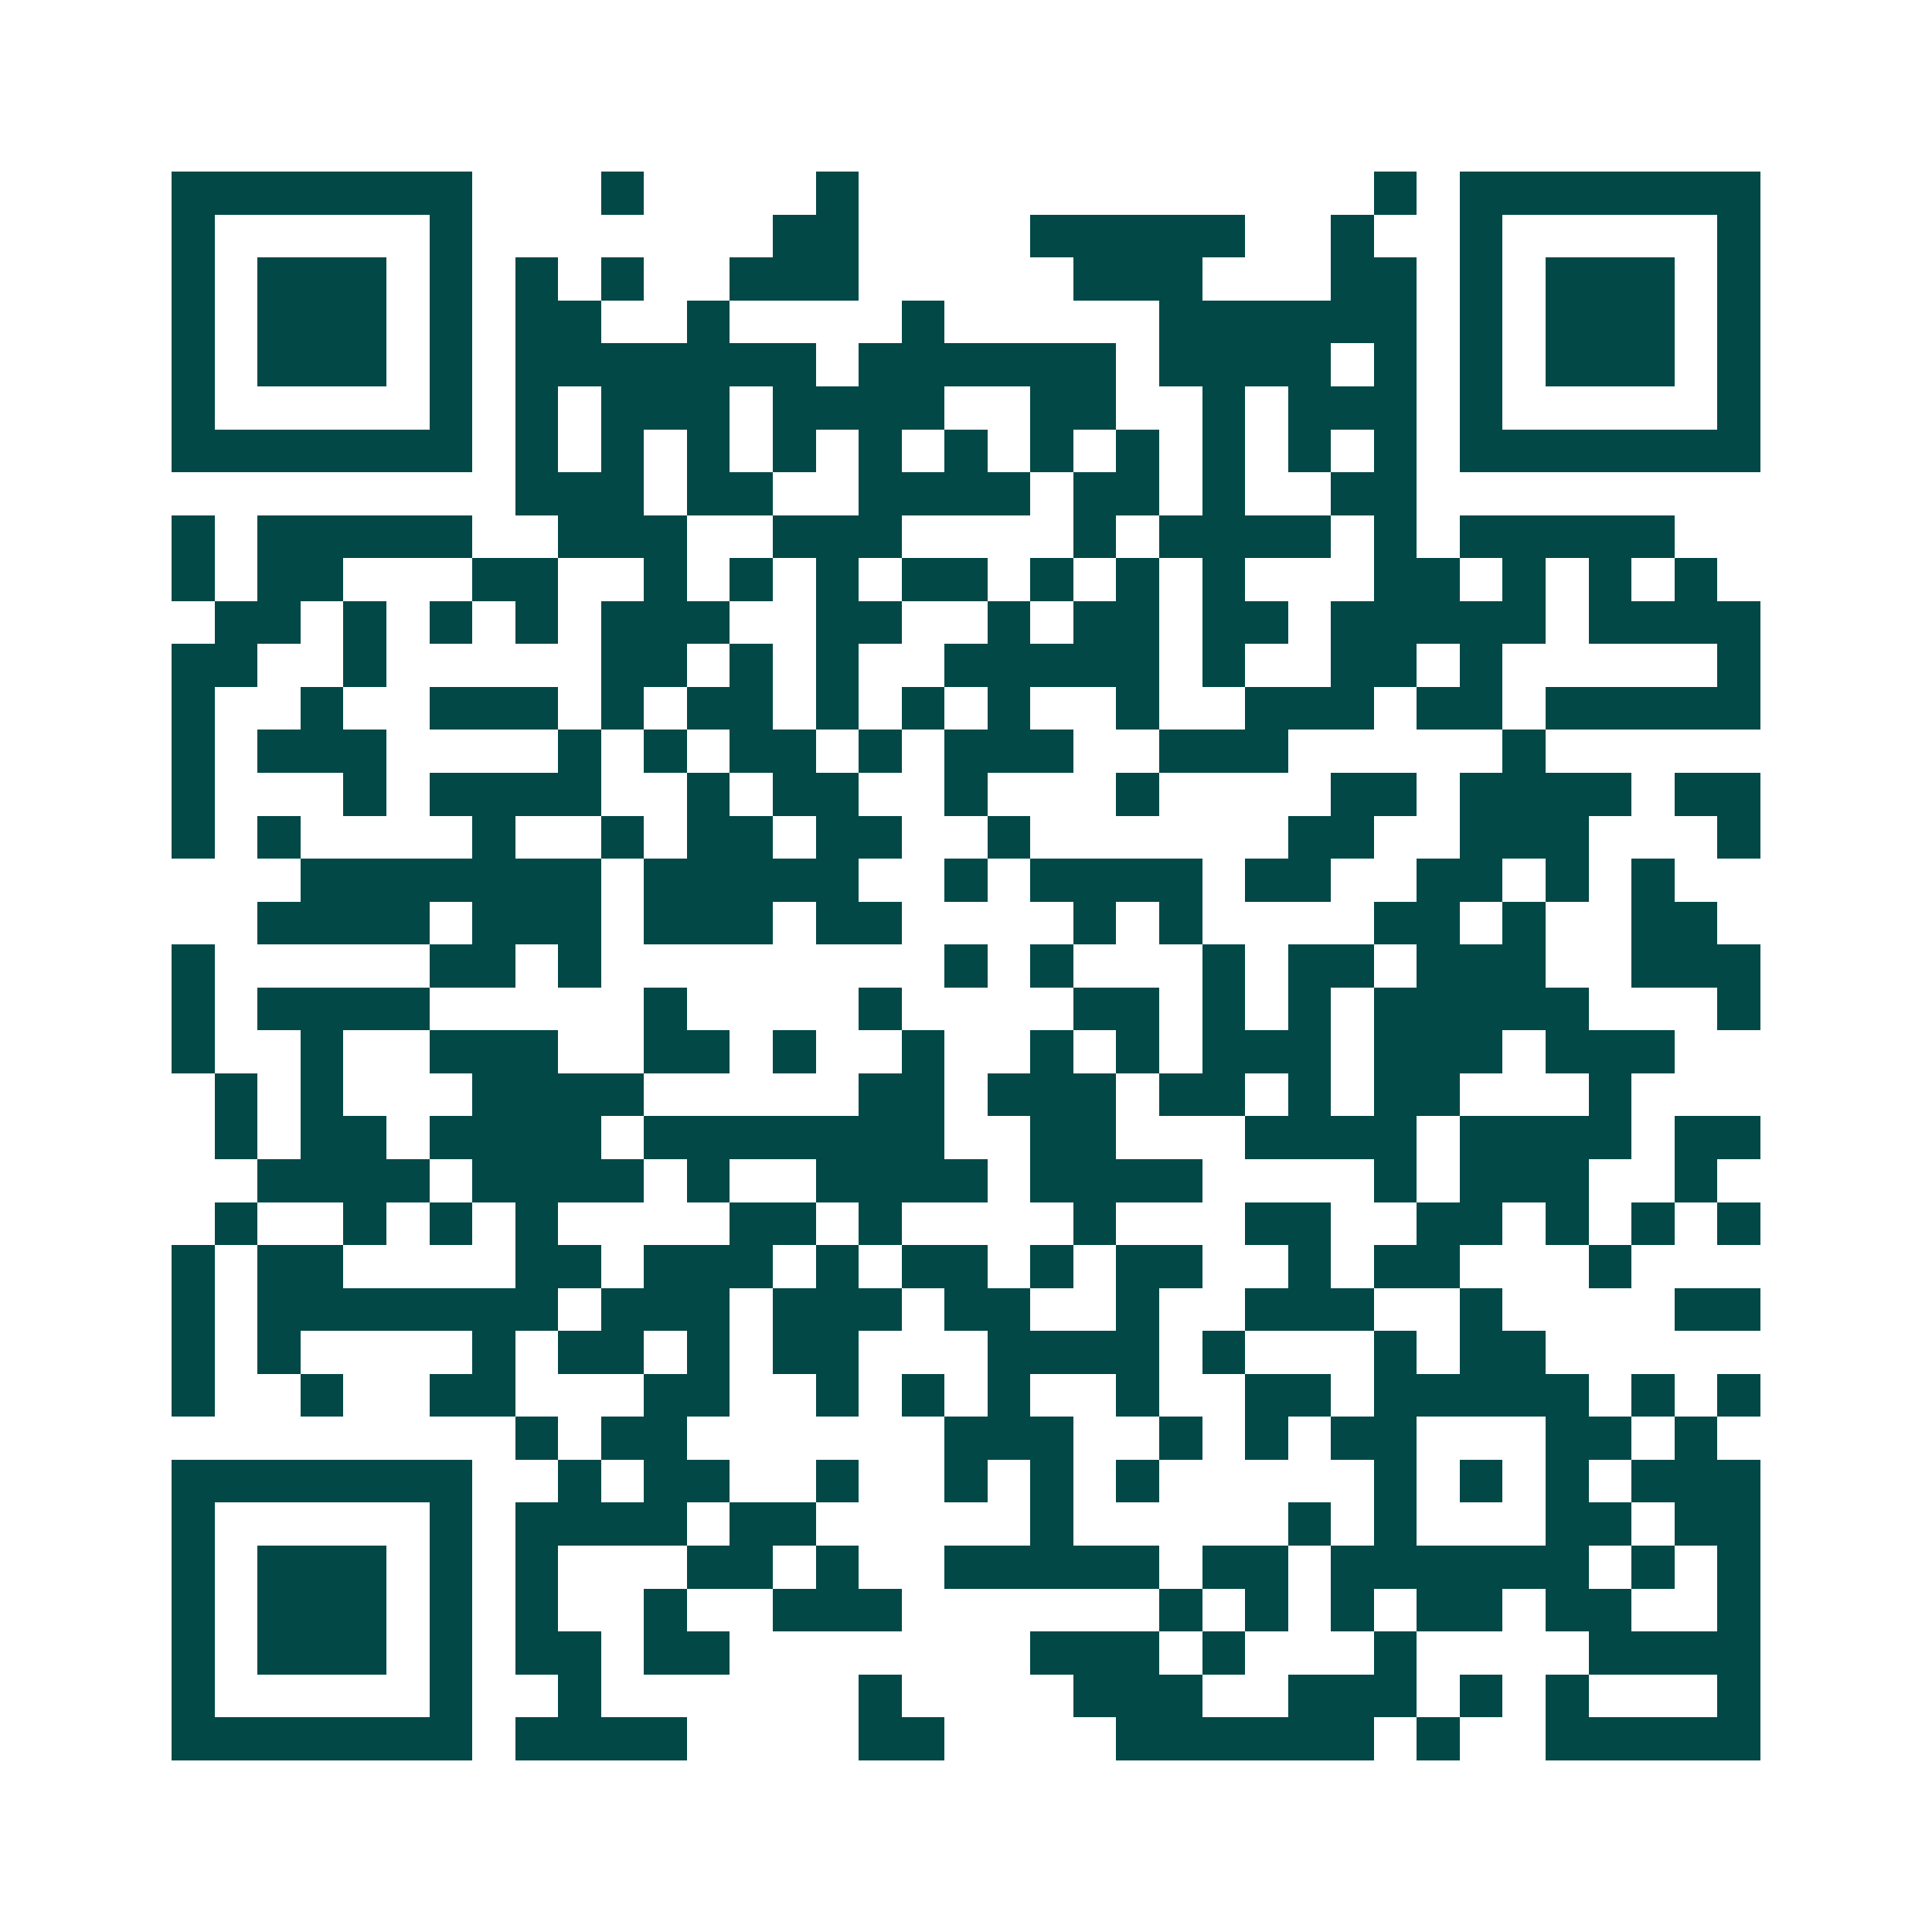 <svg xmlns="http://www.w3.org/2000/svg" width="200" height="200" viewBox="0 0 45 45" shape-rendering="crispEdges"><path fill="#ffffff" d="M0 0h45v45H0z"/><path stroke="#014847" d="M4 4.5h7m3 0h1m4 0h1m12 0h1m1 0h7M4 5.5h1m5 0h1m7 0h2m4 0h5m2 0h1m2 0h1m5 0h1M4 6.5h1m1 0h3m1 0h1m1 0h1m1 0h1m2 0h3m5 0h3m3 0h2m1 0h1m1 0h3m1 0h1M4 7.5h1m1 0h3m1 0h1m1 0h2m2 0h1m4 0h1m5 0h6m1 0h1m1 0h3m1 0h1M4 8.5h1m1 0h3m1 0h1m1 0h7m1 0h6m1 0h4m1 0h1m1 0h1m1 0h3m1 0h1M4 9.5h1m5 0h1m1 0h1m1 0h3m1 0h4m2 0h2m2 0h1m1 0h3m1 0h1m5 0h1M4 10.5h7m1 0h1m1 0h1m1 0h1m1 0h1m1 0h1m1 0h1m1 0h1m1 0h1m1 0h1m1 0h1m1 0h1m1 0h7M12 11.5h3m1 0h2m2 0h4m1 0h2m1 0h1m2 0h2M4 12.5h1m1 0h5m2 0h3m2 0h3m4 0h1m1 0h4m1 0h1m1 0h5M4 13.5h1m1 0h2m3 0h2m2 0h1m1 0h1m1 0h1m1 0h2m1 0h1m1 0h1m1 0h1m3 0h2m1 0h1m1 0h1m1 0h1M5 14.5h2m1 0h1m1 0h1m1 0h1m1 0h3m2 0h2m2 0h1m1 0h2m1 0h2m1 0h5m1 0h4M4 15.5h2m2 0h1m5 0h2m1 0h1m1 0h1m2 0h5m1 0h1m2 0h2m1 0h1m5 0h1M4 16.5h1m2 0h1m2 0h3m1 0h1m1 0h2m1 0h1m1 0h1m1 0h1m2 0h1m2 0h3m1 0h2m1 0h5M4 17.5h1m1 0h3m4 0h1m1 0h1m1 0h2m1 0h1m1 0h3m2 0h3m5 0h1M4 18.5h1m3 0h1m1 0h4m2 0h1m1 0h2m2 0h1m3 0h1m4 0h2m1 0h4m1 0h2M4 19.5h1m1 0h1m4 0h1m2 0h1m1 0h2m1 0h2m2 0h1m6 0h2m2 0h3m3 0h1M7 20.5h7m1 0h5m2 0h1m1 0h4m1 0h2m2 0h2m1 0h1m1 0h1M6 21.5h4m1 0h3m1 0h3m1 0h2m4 0h1m1 0h1m4 0h2m1 0h1m2 0h2M4 22.5h1m5 0h2m1 0h1m8 0h1m1 0h1m3 0h1m1 0h2m1 0h3m2 0h3M4 23.5h1m1 0h4m5 0h1m4 0h1m4 0h2m1 0h1m1 0h1m1 0h5m3 0h1M4 24.5h1m2 0h1m2 0h3m2 0h2m1 0h1m2 0h1m2 0h1m1 0h1m1 0h3m1 0h3m1 0h3M5 25.5h1m1 0h1m3 0h4m5 0h2m1 0h3m1 0h2m1 0h1m1 0h2m3 0h1M5 26.5h1m1 0h2m1 0h4m1 0h7m2 0h2m3 0h4m1 0h4m1 0h2M6 27.5h4m1 0h4m1 0h1m2 0h4m1 0h4m4 0h1m1 0h3m2 0h1M5 28.5h1m2 0h1m1 0h1m1 0h1m4 0h2m1 0h1m4 0h1m3 0h2m2 0h2m1 0h1m1 0h1m1 0h1M4 29.5h1m1 0h2m4 0h2m1 0h3m1 0h1m1 0h2m1 0h1m1 0h2m2 0h1m1 0h2m3 0h1M4 30.5h1m1 0h7m1 0h3m1 0h3m1 0h2m2 0h1m2 0h3m2 0h1m4 0h2M4 31.5h1m1 0h1m4 0h1m1 0h2m1 0h1m1 0h2m3 0h4m1 0h1m3 0h1m1 0h2M4 32.5h1m2 0h1m2 0h2m3 0h2m2 0h1m1 0h1m1 0h1m2 0h1m2 0h2m1 0h5m1 0h1m1 0h1M12 33.5h1m1 0h2m6 0h3m2 0h1m1 0h1m1 0h2m3 0h2m1 0h1M4 34.5h7m2 0h1m1 0h2m2 0h1m2 0h1m1 0h1m1 0h1m5 0h1m1 0h1m1 0h1m1 0h3M4 35.5h1m5 0h1m1 0h4m1 0h2m5 0h1m5 0h1m1 0h1m3 0h2m1 0h2M4 36.5h1m1 0h3m1 0h1m1 0h1m3 0h2m1 0h1m2 0h5m1 0h2m1 0h6m1 0h1m1 0h1M4 37.5h1m1 0h3m1 0h1m1 0h1m2 0h1m2 0h3m6 0h1m1 0h1m1 0h1m1 0h2m1 0h2m2 0h1M4 38.5h1m1 0h3m1 0h1m1 0h2m1 0h2m7 0h3m1 0h1m3 0h1m4 0h4M4 39.5h1m5 0h1m2 0h1m6 0h1m4 0h3m2 0h3m1 0h1m1 0h1m3 0h1M4 40.5h7m1 0h4m4 0h2m4 0h6m1 0h1m2 0h5"/></svg>

